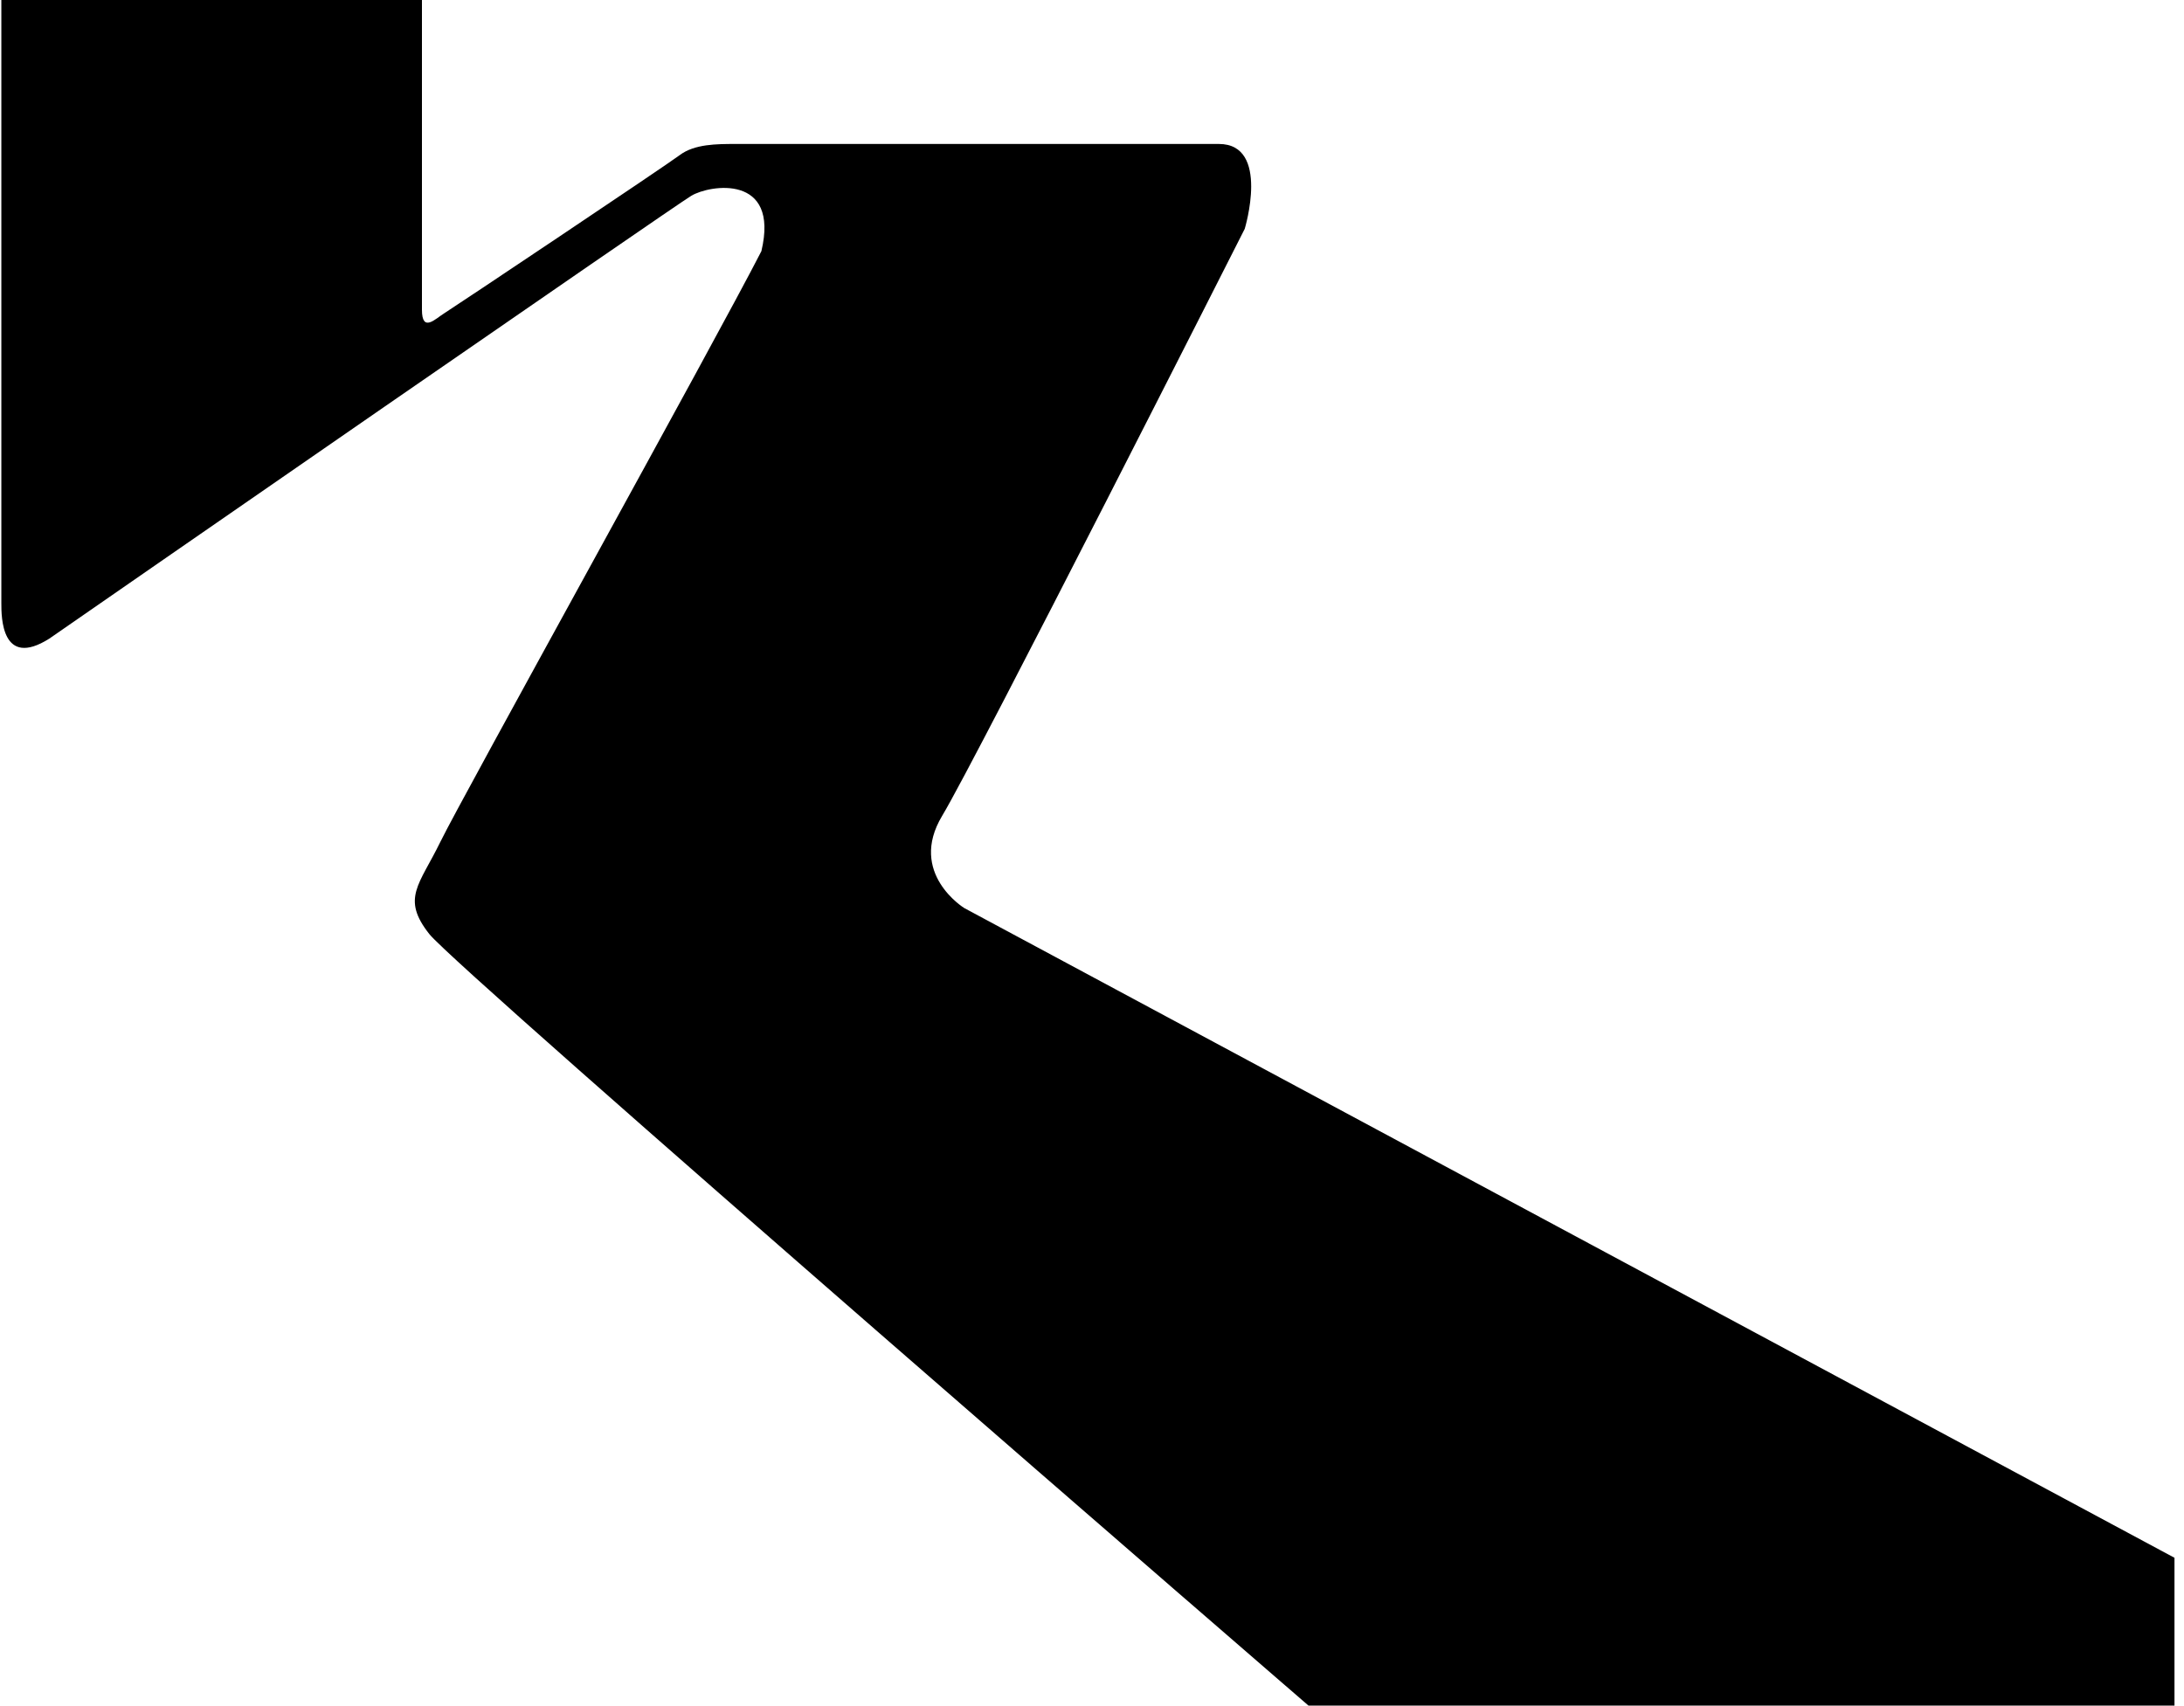 <?xml version="1.0" encoding="UTF-8"?>
<svg width="201px" height="157px" viewBox="0 0 201 157" version="1.1" xmlns="http://www.w3.org/2000/svg" xmlns:xlink="http://www.w3.org/1999/xlink">
    <!-- Generator: Sketch 46 (44423) - http://www.bohemiancoding.com/sketch -->
    <title>logo</title>
    <desc>Created with Sketch.</desc>
    <defs></defs>
    <g id="Page-1" stroke="none" stroke-width="1" fill="none" fill-rule="evenodd">
        <path d="M200.124,143.379 L88.749,83.581 C88.749,83.581 83.527,80.38 86.711,75.087 C89.896,69.795 114.555,21.065 114.555,21.065 C114.555,21.065 116.932,13.251 112.178,13.251 C107.424,13.251 69.41,13.251 67.695,13.251 C65.981,13.251 63.924,13.251 62.566,14.27 C61.209,15.289 41.669,28.352 40.871,28.844 C40.073,29.336 38.833,30.662 38.833,28.504 C38.833,26.347 38.833,0 38.833,0 L0.124,0 C0.124,0 0.124,54.354 0.124,55.548 C0.124,56.743 0.124,61.567 4.538,58.779 C9.732,55.173 61.924,19.043 63.621,18.021 C65.318,16.998 71.77,15.979 70.073,23.117 C65.997,31.098 42.459,73.514 40.531,77.479 C38.604,81.443 36.9,82.669 39.513,85.973 C42.125,89.276 120.421,156.983 120.421,156.983 L200.124,156.983 L200.124,143.379 Z" id="logo" fill="#000000"></path>
    </g>
</svg>
